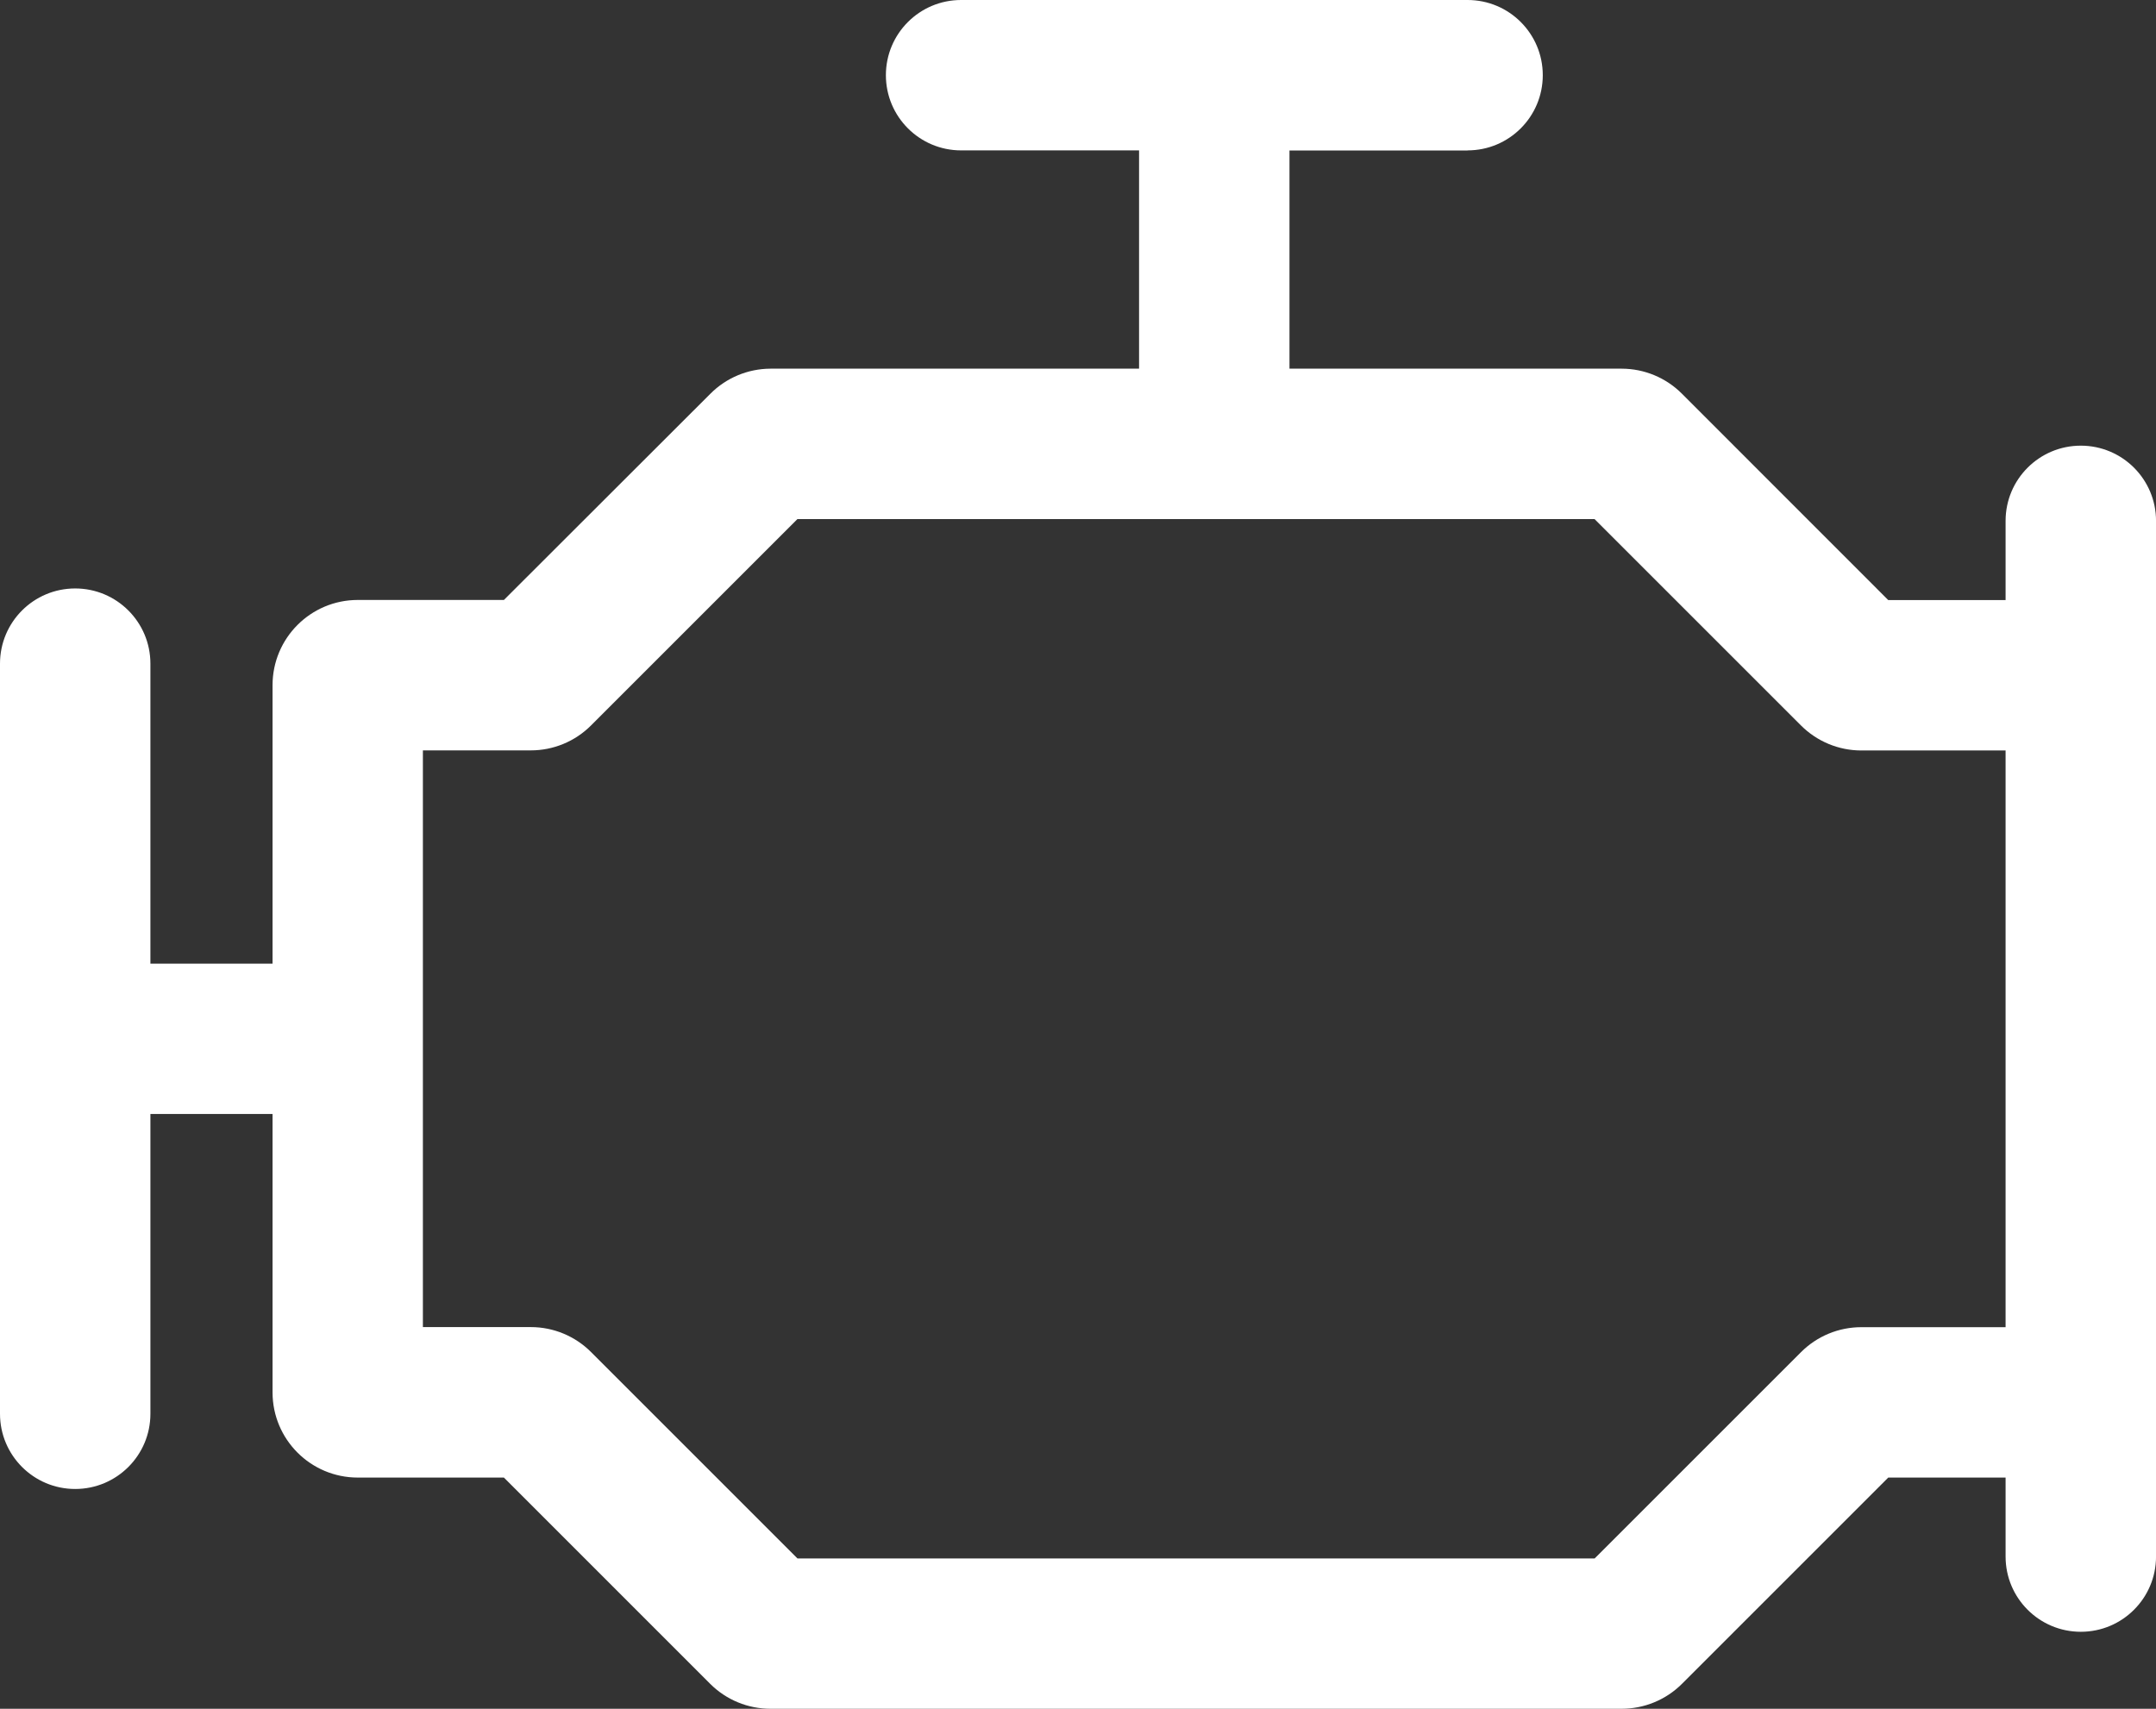 <?xml version="1.0" encoding="UTF-8"?>
<svg id="_图层_2" data-name="图层 2" xmlns="http://www.w3.org/2000/svg" viewBox="0 0 704.51 558.46">
  <rect x="0" y="0" width="704.51" height="558.46" fill="#333333" stroke="none"/>
  <defs>
    <style>
      .cls-1 {
        fill: #fff;
        stroke-width: 0px;
      }
    </style>
  </defs>
  <g id="_图层_1-2" data-name="图层 1">
    <path class="cls-1" d="m479.56,49.15c13.57,0,24.57-11,24.57-24.58S493.13,0,479.56,0h-165.51c-13.57,0-24.57,11-24.57,24.57s11,24.58,24.57,24.58h58.16v71.34h-120.42c-7.38.02-14.45,2.96-19.66,8.19l-67.47,67.4h-47.75c-15.38,0-27.85,12.47-27.85,27.86v91h-39.91v-98.04c0-13.58-11-24.58-24.58-24.58S0,203.32,0,216.89v245.17c0,13.57,11,24.57,24.57,24.57s24.58-11,24.58-24.57v-97.98h39.91v90.97c0,15.37,12.45,27.85,27.85,27.85h47.75l67.43,67.44c5.23,5.21,12.31,8.13,19.7,8.12h278.1c7.38,0,14.46-2.91,19.69-8.12l67.44-67.44h38.34v25.82c0,13.57,11,24.58,24.58,24.58s24.58-11,24.58-24.58V170.23c0-13.57-11-24.58-24.58-24.58s-24.58,11-24.58,24.58v25.89h-38.34l-67.44-67.47c-5.22-5.22-12.29-8.15-19.66-8.16h-108.56V49.18h58.2v-.03Zm175.8,196.08v188.52h-47.15c-7.39,0-14.47,2.93-19.7,8.16l-67.44,67.43h-260.47l-67.43-67.43c-5.21-5.23-12.28-8.18-19.66-8.19h-35.32v-188.48h35.26c7.39,0,14.47-2.93,19.69-8.16l67.44-67.44h260.47l67.44,67.44c5.22,5.23,12.3,8.18,19.69,8.19h47.16l.03-.04Z"/>
  </g>
</svg>